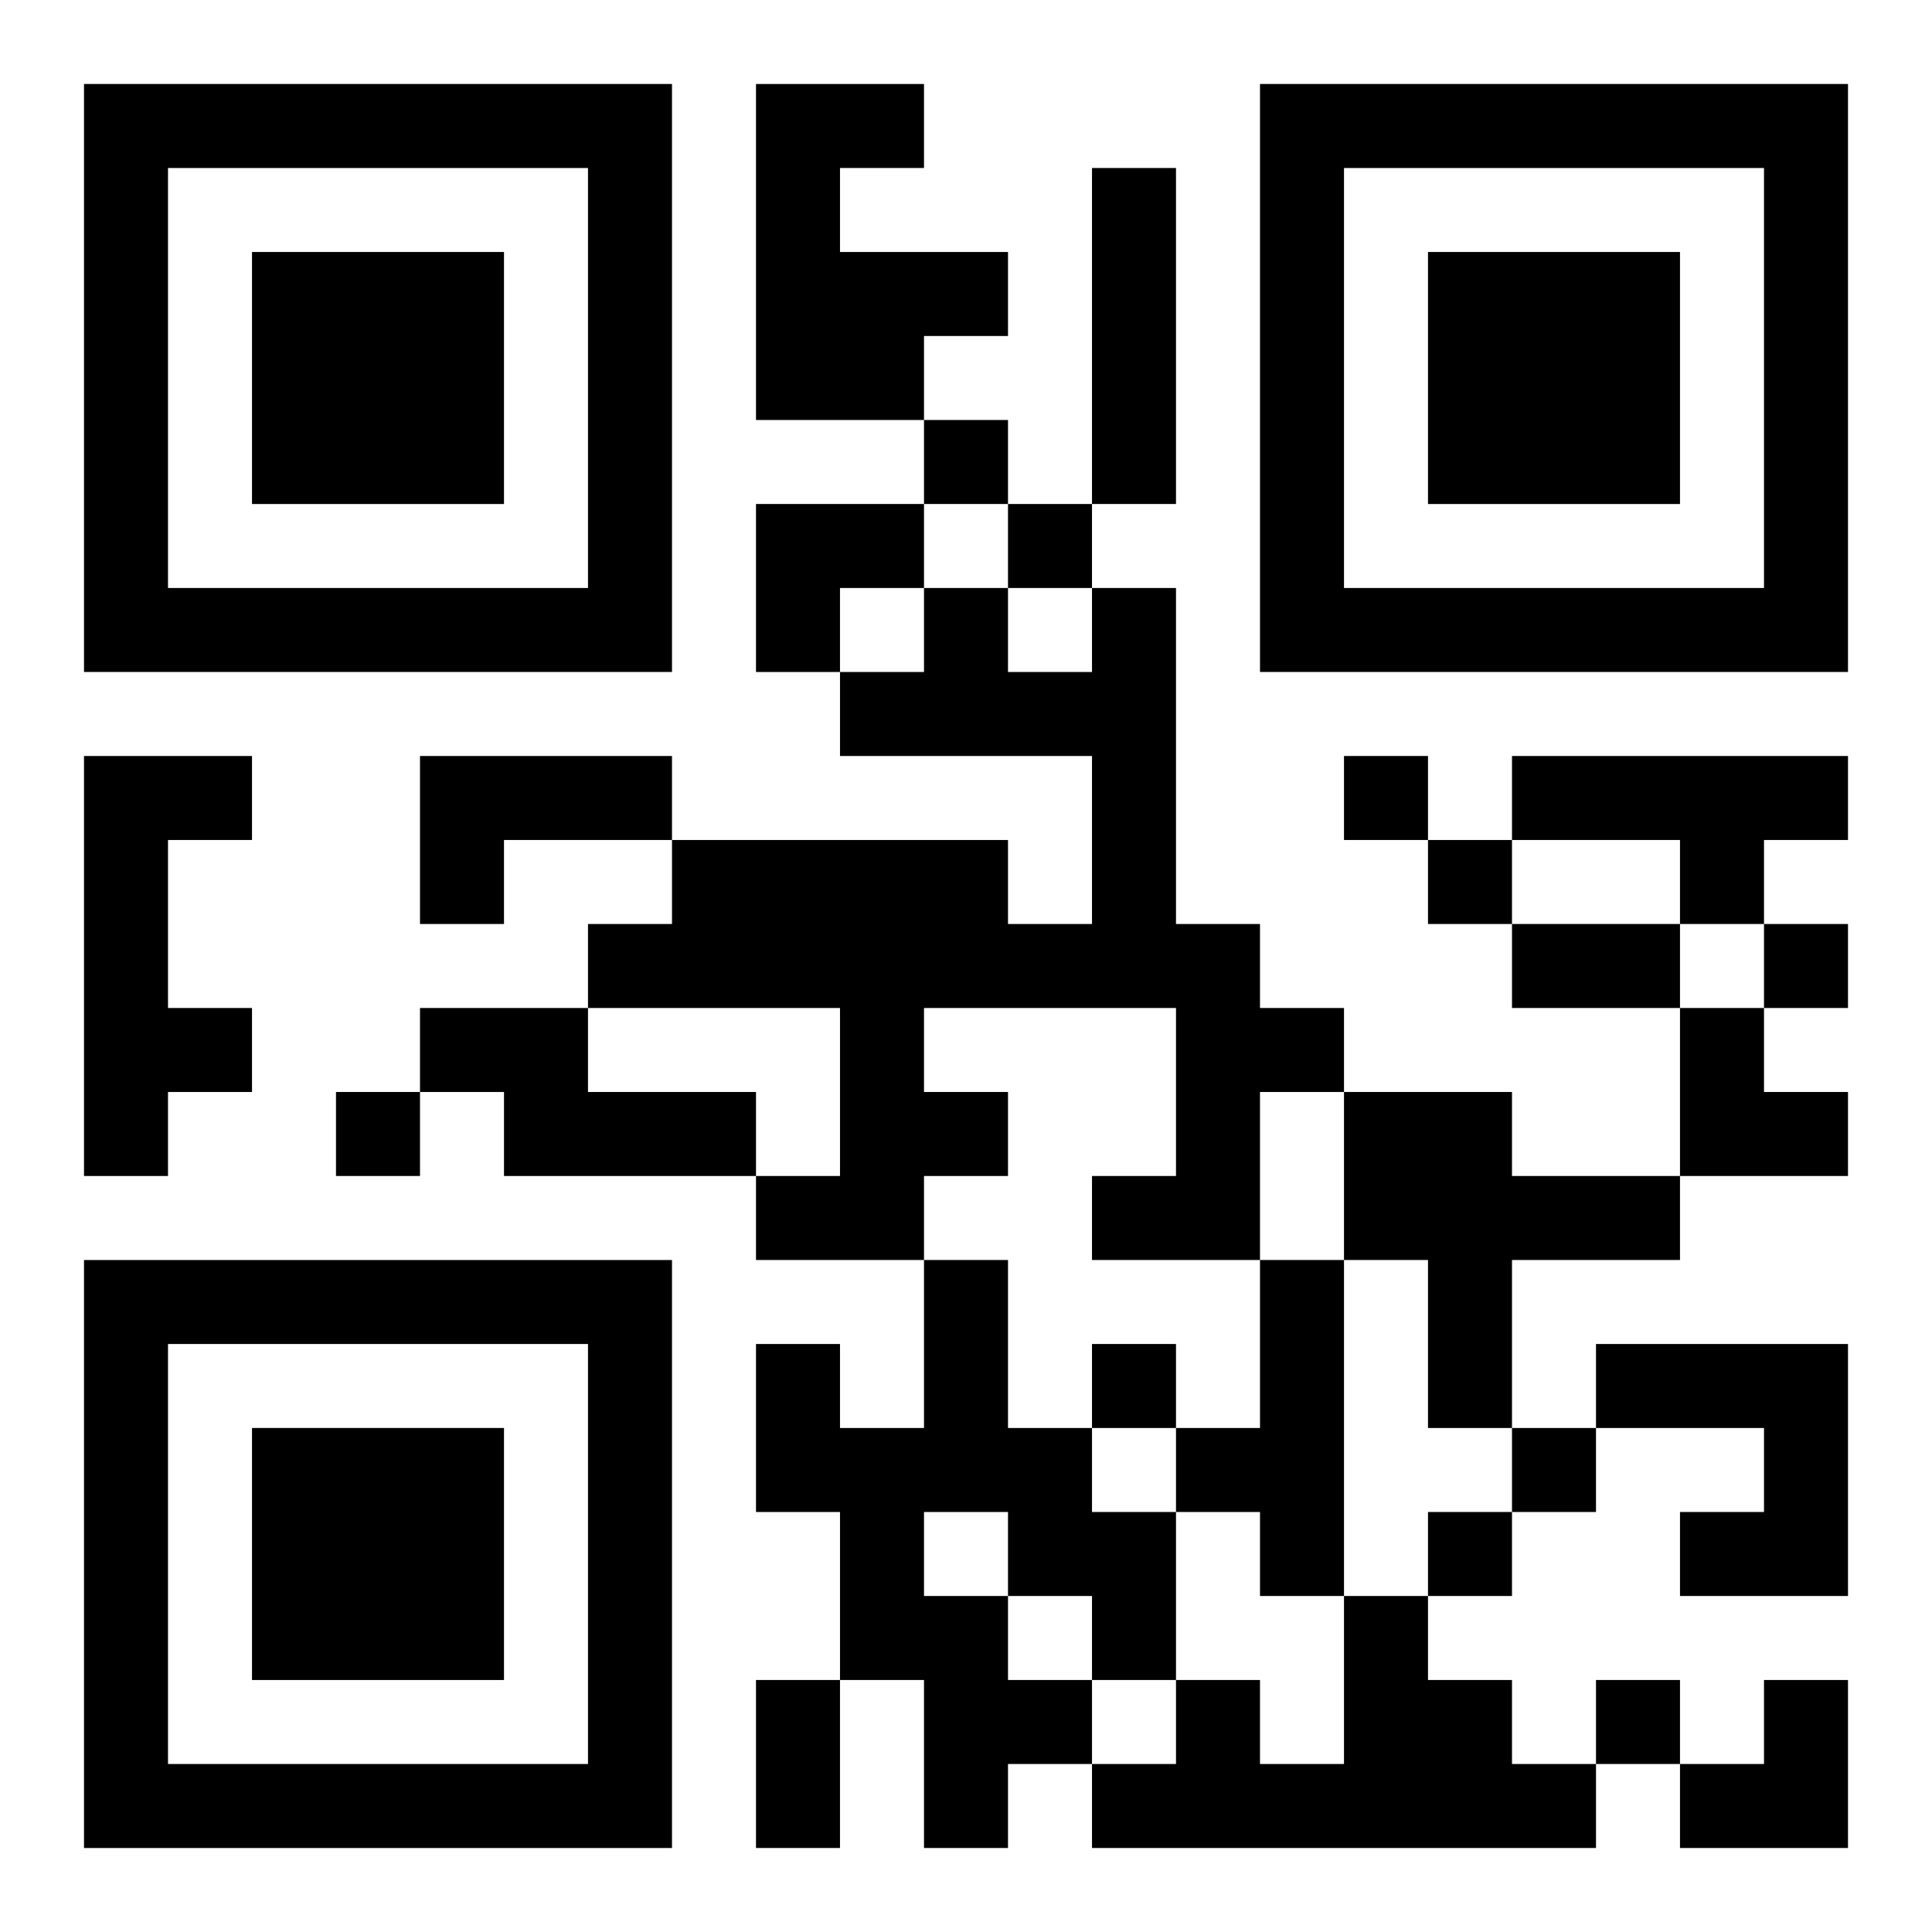 <?xml version="1.0" encoding="UTF-8"?>
<svg width="250" height="250" baseProfile="full" version="1.1" viewBox="-1 -1 23 23" xmlns="http://www.w3.org/2000/svg" xmlns:xlink="http://www.w3.org/1999/xlink"><symbol id="a"><path d="m0 7v7h7v-7h-7zm1 1h5v5h-5v-5zm1 1v3h3v-3h-3z"/></symbol><use y="-7" xlink:href="#a"/><use y="7" xlink:href="#a"/><use x="14" y="-7" xlink:href="#a"/><path d="m8 0h2v1h-1v1h2v1h-1v1h-2v-4m4 1h1v4h-1v-4m0 5h1v4h1v1h1v1h-1v2h-2v-1h1v-2h-3v1h1v1h-1v1h-2v-1h1v-2h-3v-1h1v-1h4v1h1v-2h-3v-1h1v-1h1v1h1v-1m-12 2h2v1h-1v2h1v1h-1v1h-1v-5m4 0h3v1h-2v1h-1v-2m13 0h4v1h-1v1h-1v-1h-2v-1m-13 3h2v1h2v1h-3v-1h-1v-1m11 1h2v1h2v1h-2v2h-1v-2h-1v-2m-5 2h1v2h1v1h1v2h-1v1h-1v1h-1v-2h-1v-2h-1v-2h1v1h1v-2m0 3v1h1v1h1v-1h-1v-1h-1m4-3h1v4h-1v-1h-1v-1h1v-2m4 1h3v3h-2v-1h1v-1h-2v-1m-3 3h1v1h1v1h1v1h-6v-1h1v-1h1v1h1v-2m-5-14v1h1v-1h-1m1 1v1h1v-1h-1m4 3v1h1v-1h-1m1 1v1h1v-1h-1m4 1v1h1v-1h-1m-17 2v1h1v-1h-1m9 3v1h1v-1h-1m5 1v1h1v-1h-1m-1 1v1h1v-1h-1m2 2v1h1v-1h-1m-1-9h2v1h-2v-1m-9 9h1v2h-1v-2m0-14h2v1h-1v1h-1zm11 6h1v1h1v1h-2zm0 8m1 0h1v2h-2v-1h1z"/></svg>
